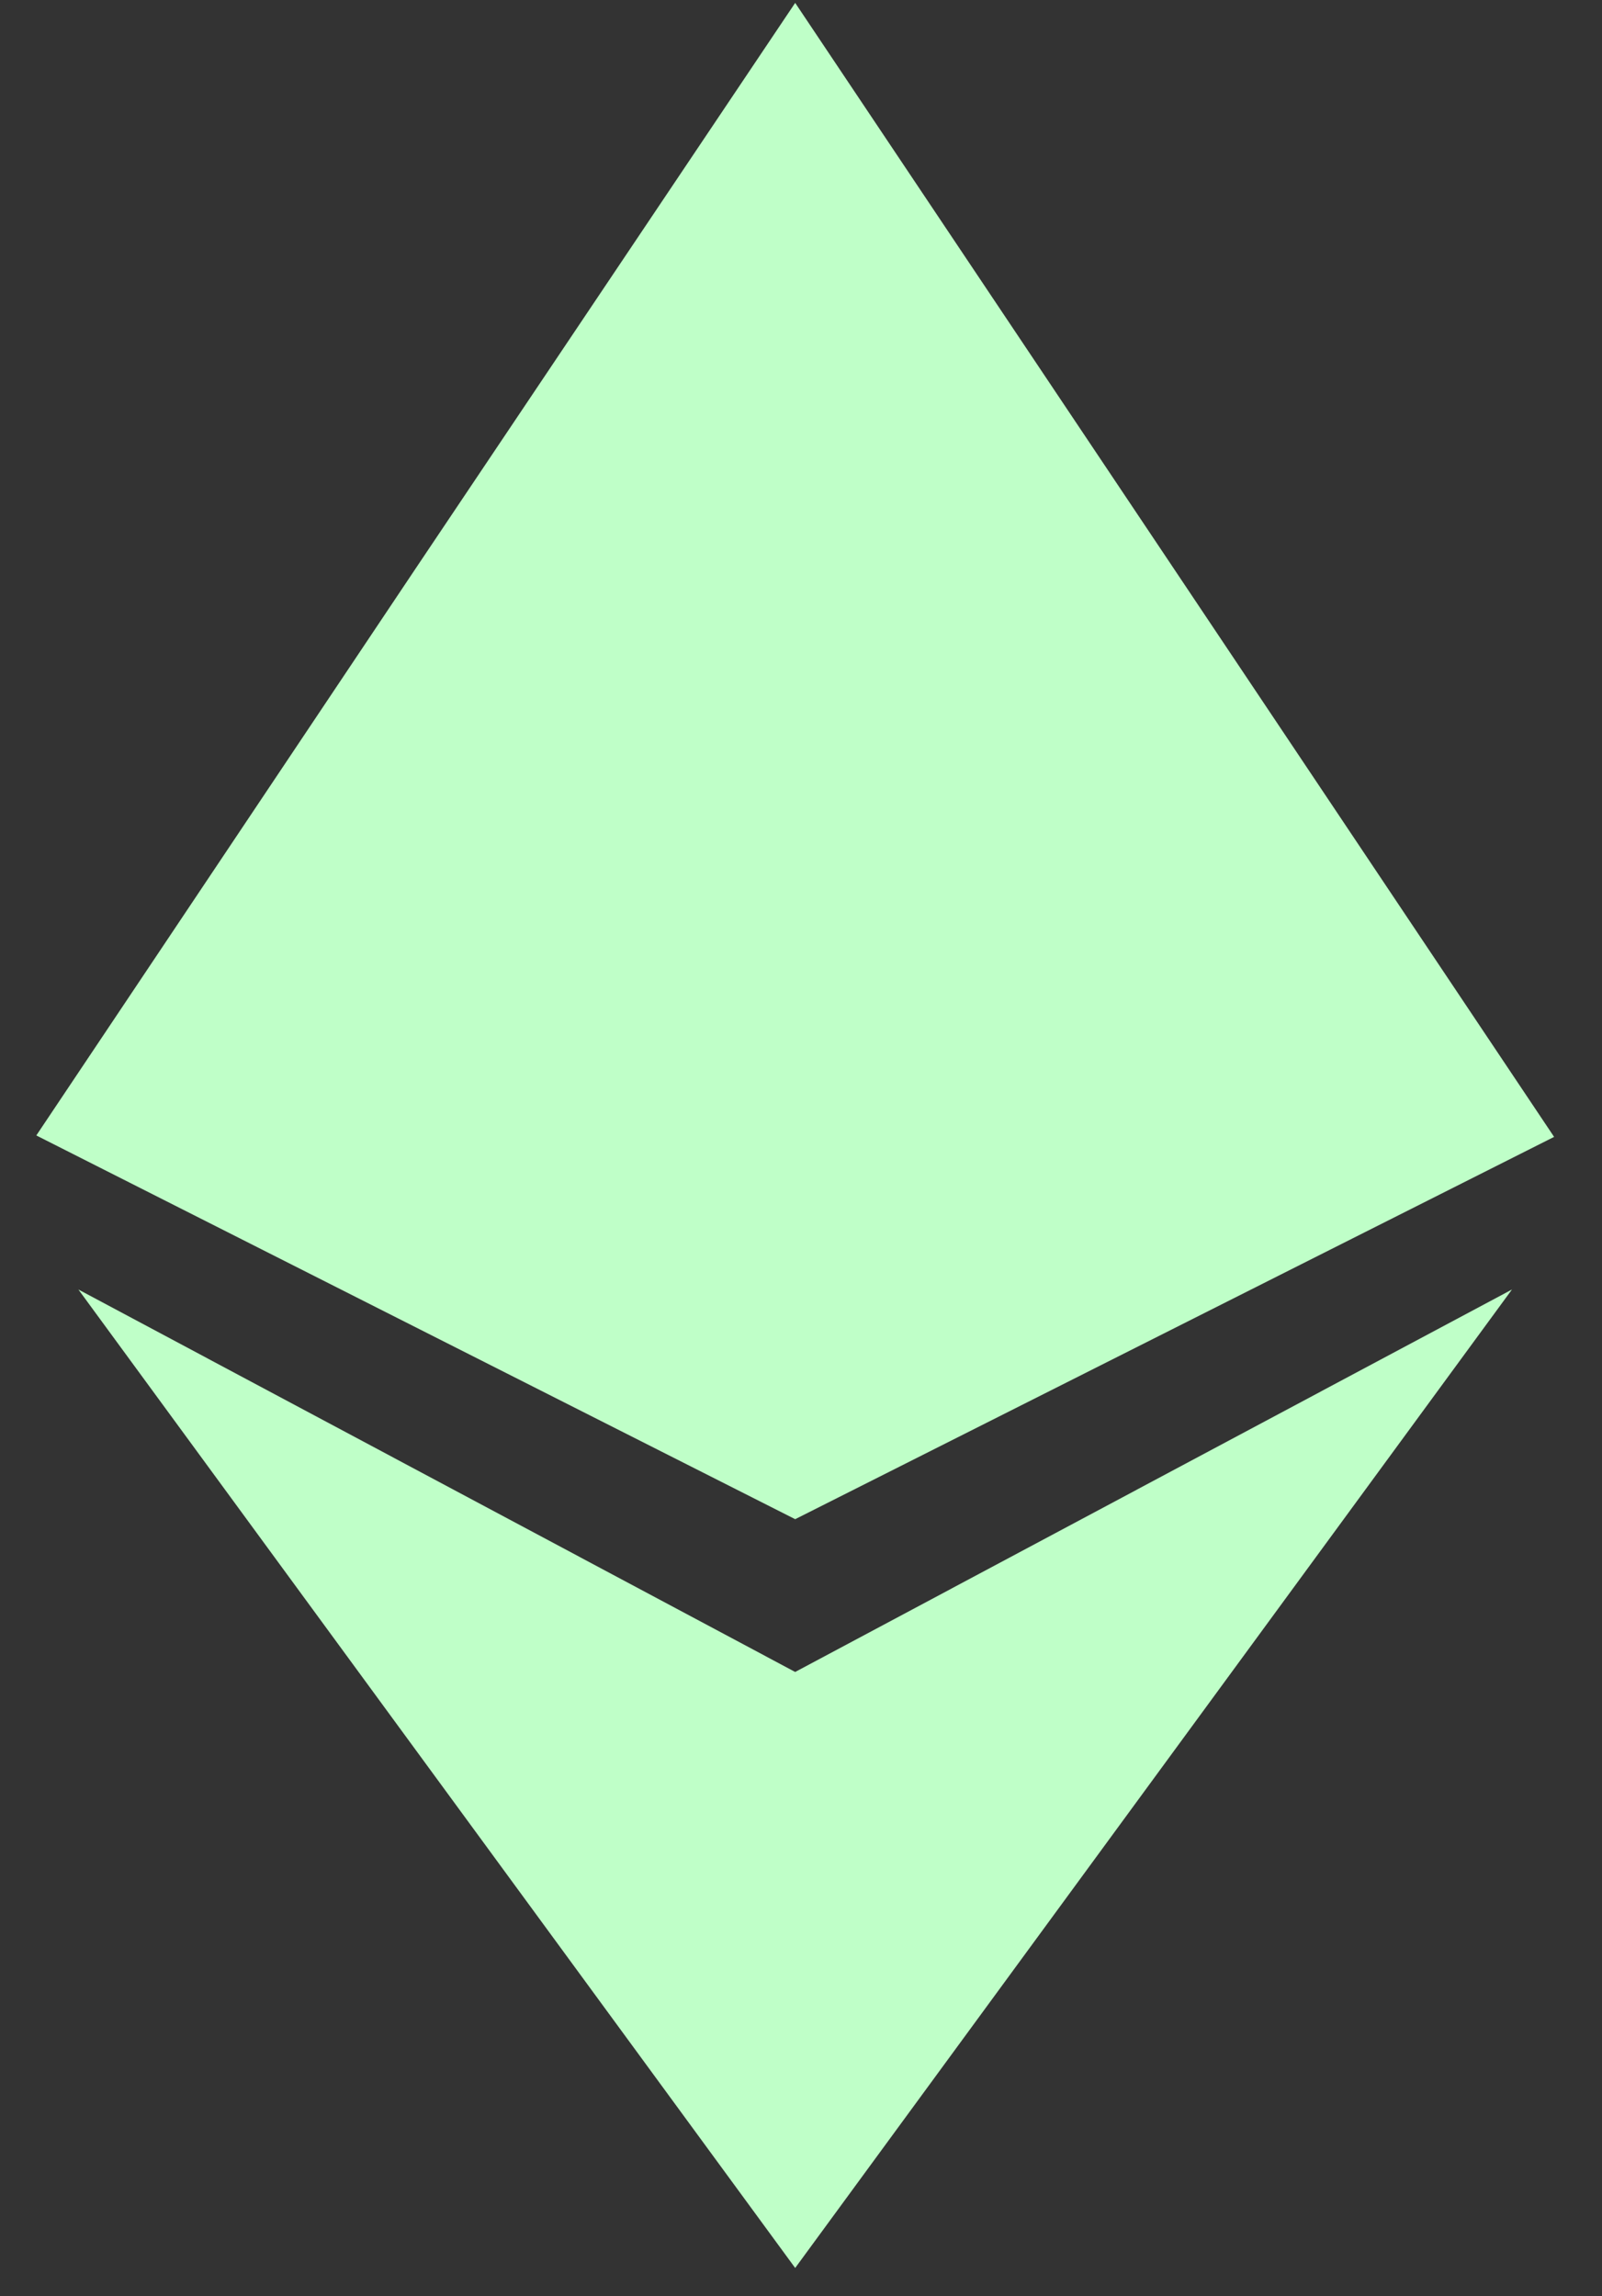 <?xml version="1.0" encoding="utf-8"?>
<svg xmlns="http://www.w3.org/2000/svg" width="30" height="43" viewBox="0 0 30 43" fill="none">
<rect x="0" y="0" width="30" height="43" fill="#333333" stroke="none"/>
<path fill-rule="evenodd" clip-rule="evenodd" d="M14.891 0.054L21.997 10.671L29.103 21.29L14.891 28.449L0.68 21.263L7.785 10.644L14.891 0.054ZM14.891 31.31L1.468 24.148L14.891 42.471L28.314 24.148L14.891 31.31Z" fill="#BFFFC8"/>
</svg>